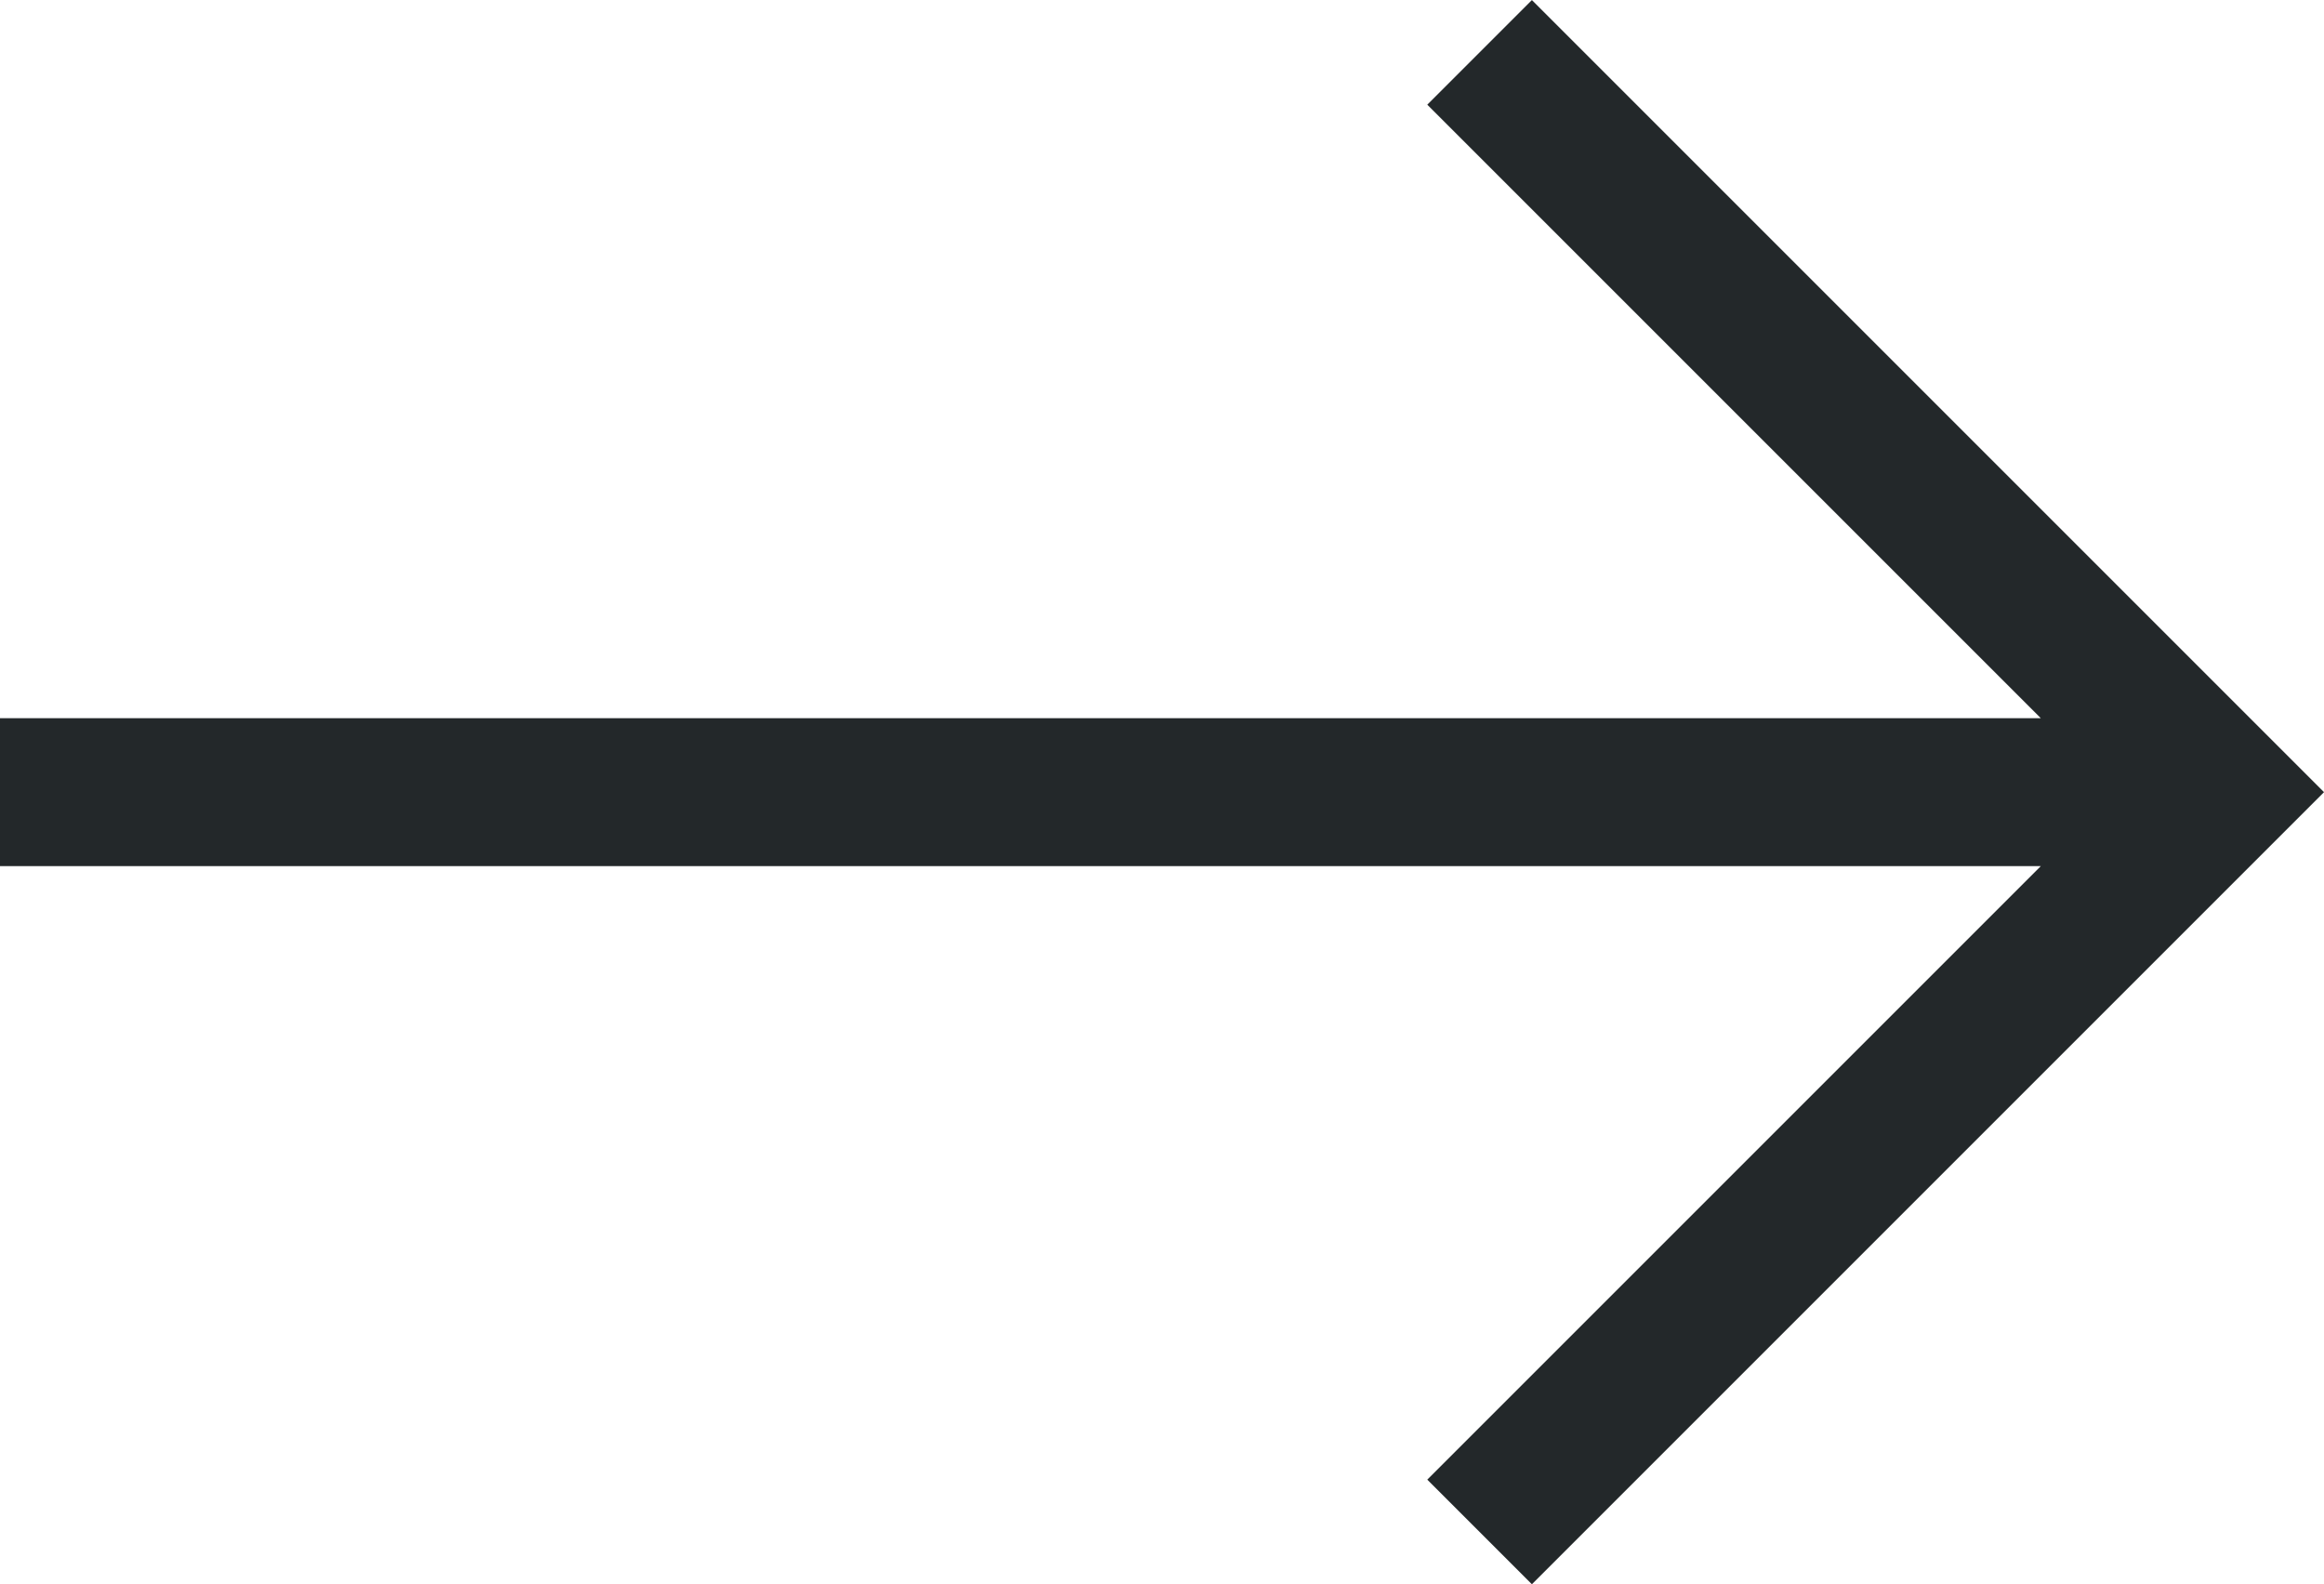 <?xml version="1.0" encoding="UTF-8"?>
<svg width="15.707px" height="10.707px" viewBox="0 0 15.707 10.707" version="1.1" xmlns="http://www.w3.org/2000/svg" xmlns:xlink="http://www.w3.org/1999/xlink">
    <title>Arrow</title>
    <g id="Design" stroke="none" stroke-width="1" fill="none" fill-rule="evenodd">
        <g id="1.-Homepage" transform="translate(-1671.5, -1612.646)" stroke="#23282A">
            <g id="Content" transform="translate(0, 1120)">
                <g id="Arrows" transform="translate(20, 470)">
                    <g id="Arrow" transform="translate(1659, 28) rotate(-270) translate(-1659, -28) translate(1631, 0)">
                        <path d="M23,30.5 L28,35.5 L33,30.5 M28,35.5 L28,20.5" transform="translate(28, 28) rotate(-180) translate(-28, -28) "></path>
                    </g>
                </g>
            </g>
        </g>
    </g>
</svg>